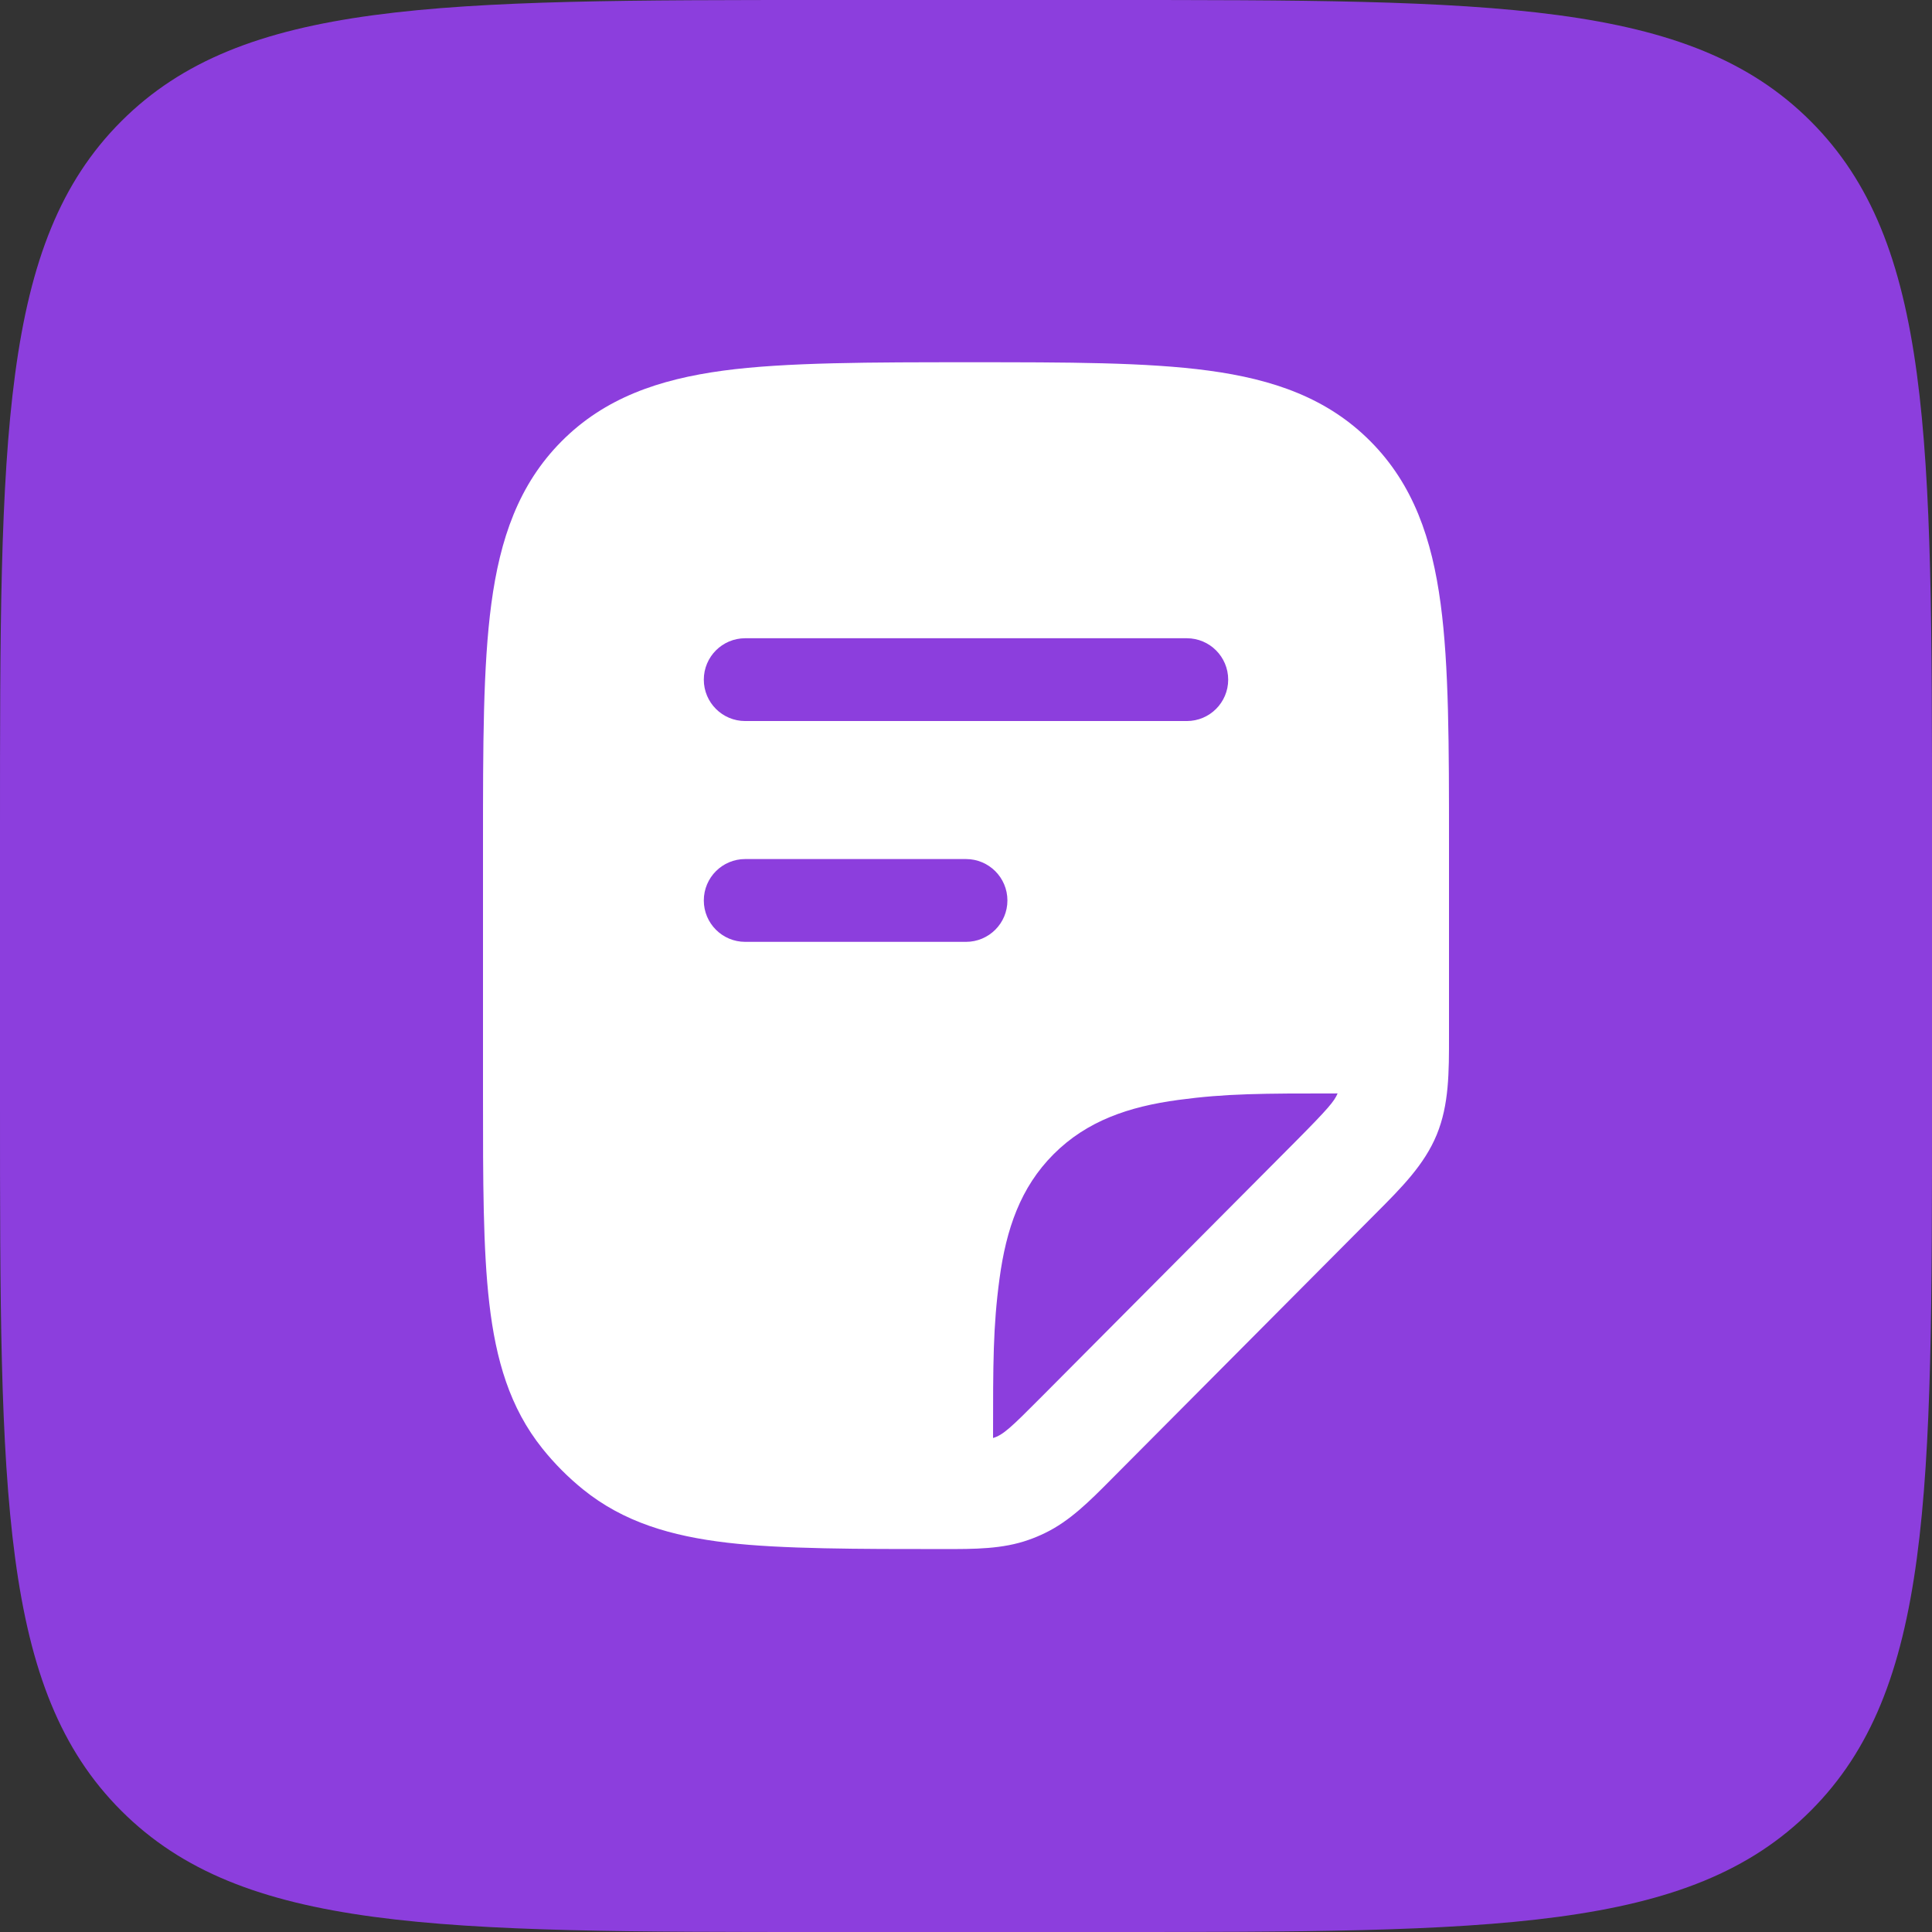<svg width="48" height="48" viewBox="0 0 48 48" fill="none" xmlns="http://www.w3.org/2000/svg">
<rect x="0" y="0" width="48" height="48" fill="#333333" stroke="none"/>
<path d="M0 20.571C0 10.874 0 6.025 3.013 3.013C6.025 0 10.874 0 20.571 0H27.429C37.126 0 41.975 0 44.987 3.013C48 6.025 48 10.874 48 20.571V27.429C48 37.126 48 41.975 44.987 44.987C41.975 48 37.126 48 27.429 48H20.571C10.874 48 6.025 48 3.013 44.987C0 41.975 0 37.126 0 27.429V20.571Z" fill="#8C3EDD"/>
<path fill-rule="evenodd" clip-rule="evenodd" d="M23.434 38.486C24.216 38.487 24.908 38.488 25.56 38.256C25.694 38.209 25.826 38.154 25.954 38.092C26.578 37.792 27.067 37.3 27.619 36.743L34.178 30.15C34.819 29.508 35.388 28.938 35.695 28.192C36.002 27.446 36.001 26.639 36 25.729L36 20.964C36 18.52 36 16.55 35.792 15.001C35.577 13.393 35.117 12.038 34.047 10.963C32.977 9.887 31.63 9.424 30.03 9.208C28.488 9 26.529 9 24.097 9C21.666 9 19.511 9 17.97 9.208C16.37 9.424 15.023 9.887 13.953 10.963C12.883 12.038 12.422 13.393 12.207 15.001C12 16.55 12 18.52 12 20.964V27.236C12 29.34 12 31.036 12.157 32.385C12.319 33.781 12.664 34.977 13.477 35.99C13.775 36.362 14.112 36.701 14.482 37.001C15.49 37.818 16.68 38.165 18.069 38.328C19.411 38.486 21.342 38.486 23.434 38.486ZM33.232 27.166C33.154 27.355 33.009 27.534 32.162 28.386L25.846 34.734C25.115 35.469 24.921 35.652 24.672 35.727C24.672 33.859 24.672 32.959 24.832 31.773C24.998 30.538 25.353 29.499 26.178 28.674C27.004 27.848 28.043 27.493 29.278 27.327C30.467 27.167 31.356 27.166 33.232 27.166ZM30.514 16.886C30.514 17.454 30.054 17.914 29.486 17.914H18.514C17.946 17.914 17.486 17.454 17.486 16.886C17.486 16.318 17.946 15.857 18.514 15.857H29.486C30.054 15.857 30.514 16.318 30.514 16.886ZM24 23.4C24.568 23.4 25.029 22.94 25.029 22.372C25.029 21.803 24.568 21.343 24 21.343H18.514C17.946 21.343 17.486 21.803 17.486 22.372C17.486 22.94 17.946 23.4 18.514 23.4H24Z" fill="white"/>
</svg>

